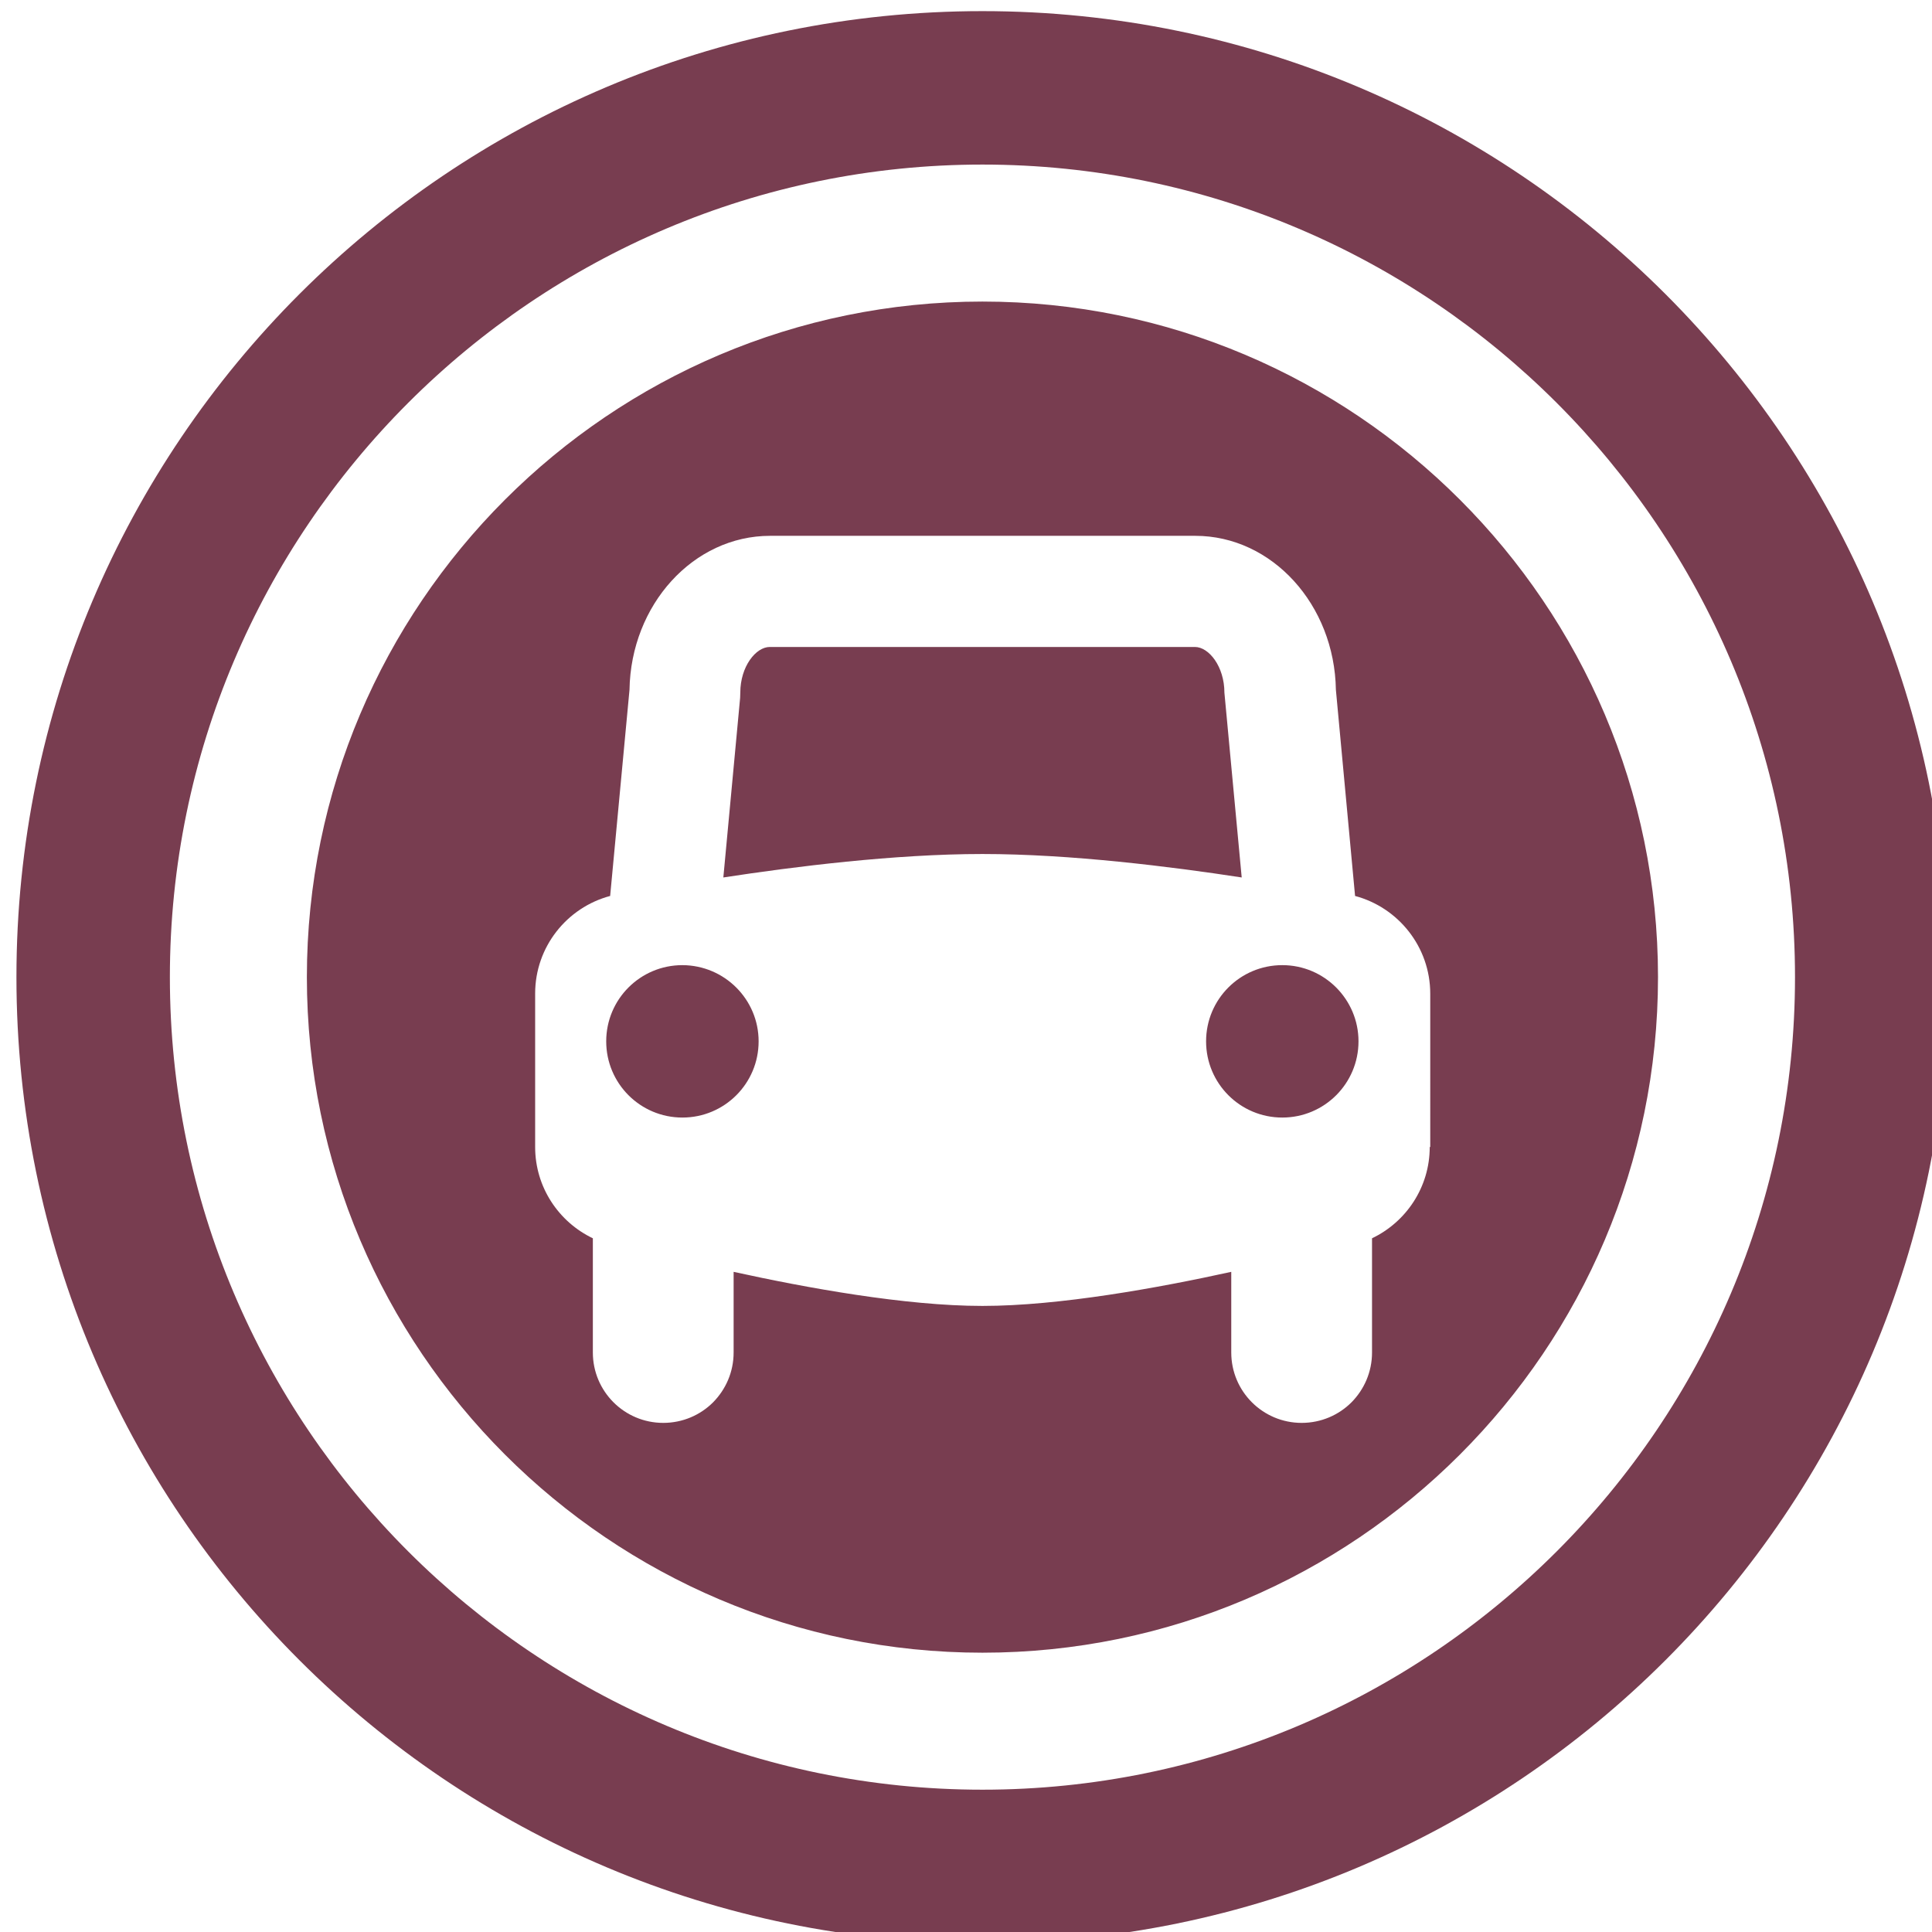 <?xml version="1.0" encoding="utf-8"?>
<svg xmlns="http://www.w3.org/2000/svg" xmlns:xlink="http://www.w3.org/1999/xlink" version="1.1" id="Layer_1" x="0px" y="0px" viewBox="0 0 112.82 112.82" style="enable-background:new 0 0 112.82 112.82;">
<style type="text/css">
	.st0{fill-rule:evenodd;clip-rule:evenodd;fill:#783D50;}
</style>
<path class="st0" d="M57.37,0.65c-31.15,0-56.41,25.26-56.41,56.41c0,31.15,25.26,56.41,56.41,56.41s56.41-25.26,56.41-56.41&#xA;	C113.78,25.91,88.52,0.65,57.37,0.65z M57.37,104.51c-26.16,0-47.45-21.29-47.45-47.45c0-26.16,21.29-47.45,47.45-47.45&#xA;	s47.45,21.29,47.45,47.45C104.82,83.22,83.53,104.51,57.37,104.51z M79.33,60.81c0,2.46-1.99,4.45-4.45,4.45s-4.45-1.99-4.45-4.45&#xA;	s1.99-4.45,4.45-4.45S79.33,58.36,79.33,60.81z M72.51,51.24c-4.1-0.63-10-1.37-15.14-1.37c-5.13,0-11.03,0.74-15.13,1.37&#xA;	l0.98-10.49l0.01-0.3c0-1.53,0.91-2.67,1.72-2.67h24.83c0.81,0,1.72,1.14,1.72,2.67L72.51,51.24z M57.37,17.61&#xA;	c-21.75,0-39.45,17.7-39.45,39.45c0,21.75,17.7,39.45,39.45,39.45s39.45-17.7,39.45-39.45C96.82,35.31,79.12,17.61,57.37,17.61z&#xA;	 M83.49,66.98c0,2.35-1.38,4.38-3.37,5.33v6.67c0,1.14-0.46,2.16-1.2,2.91c-0.74,0.74-1.77,1.2-2.91,1.2&#xA;	c-2.27,0-4.11-1.84-4.11-4.11v-4.71c-4.23,0.93-10.03,1.99-14.53,1.99s-10.3-1.06-14.53-1.99v4.71c0,1.14-0.46,2.16-1.2,2.91&#xA;	c-0.74,0.74-1.77,1.2-2.91,1.2c-2.27,0-4.11-1.84-4.11-4.11v-6.67c-1.99-0.95-3.37-2.98-3.37-5.33v-8.96c0-2.73,1.86-5.03,4.38-5.7&#xA;	l1.13-12.04c0.08-4.97,3.73-8.99,8.21-8.99h24.83c4.48,0,8.13,4.02,8.21,8.99l1.12,12.04c2.52,0.67,4.39,2.97,4.39,5.71V66.98z&#xA;	 M44.3,60.81c0,2.46-1.99,4.45-4.45,4.45c-2.46,0-4.45-1.99-4.45-4.45s1.99-4.45,4.45-4.45C42.31,56.37,44.3,58.36,44.3,60.81z"/>
</svg>